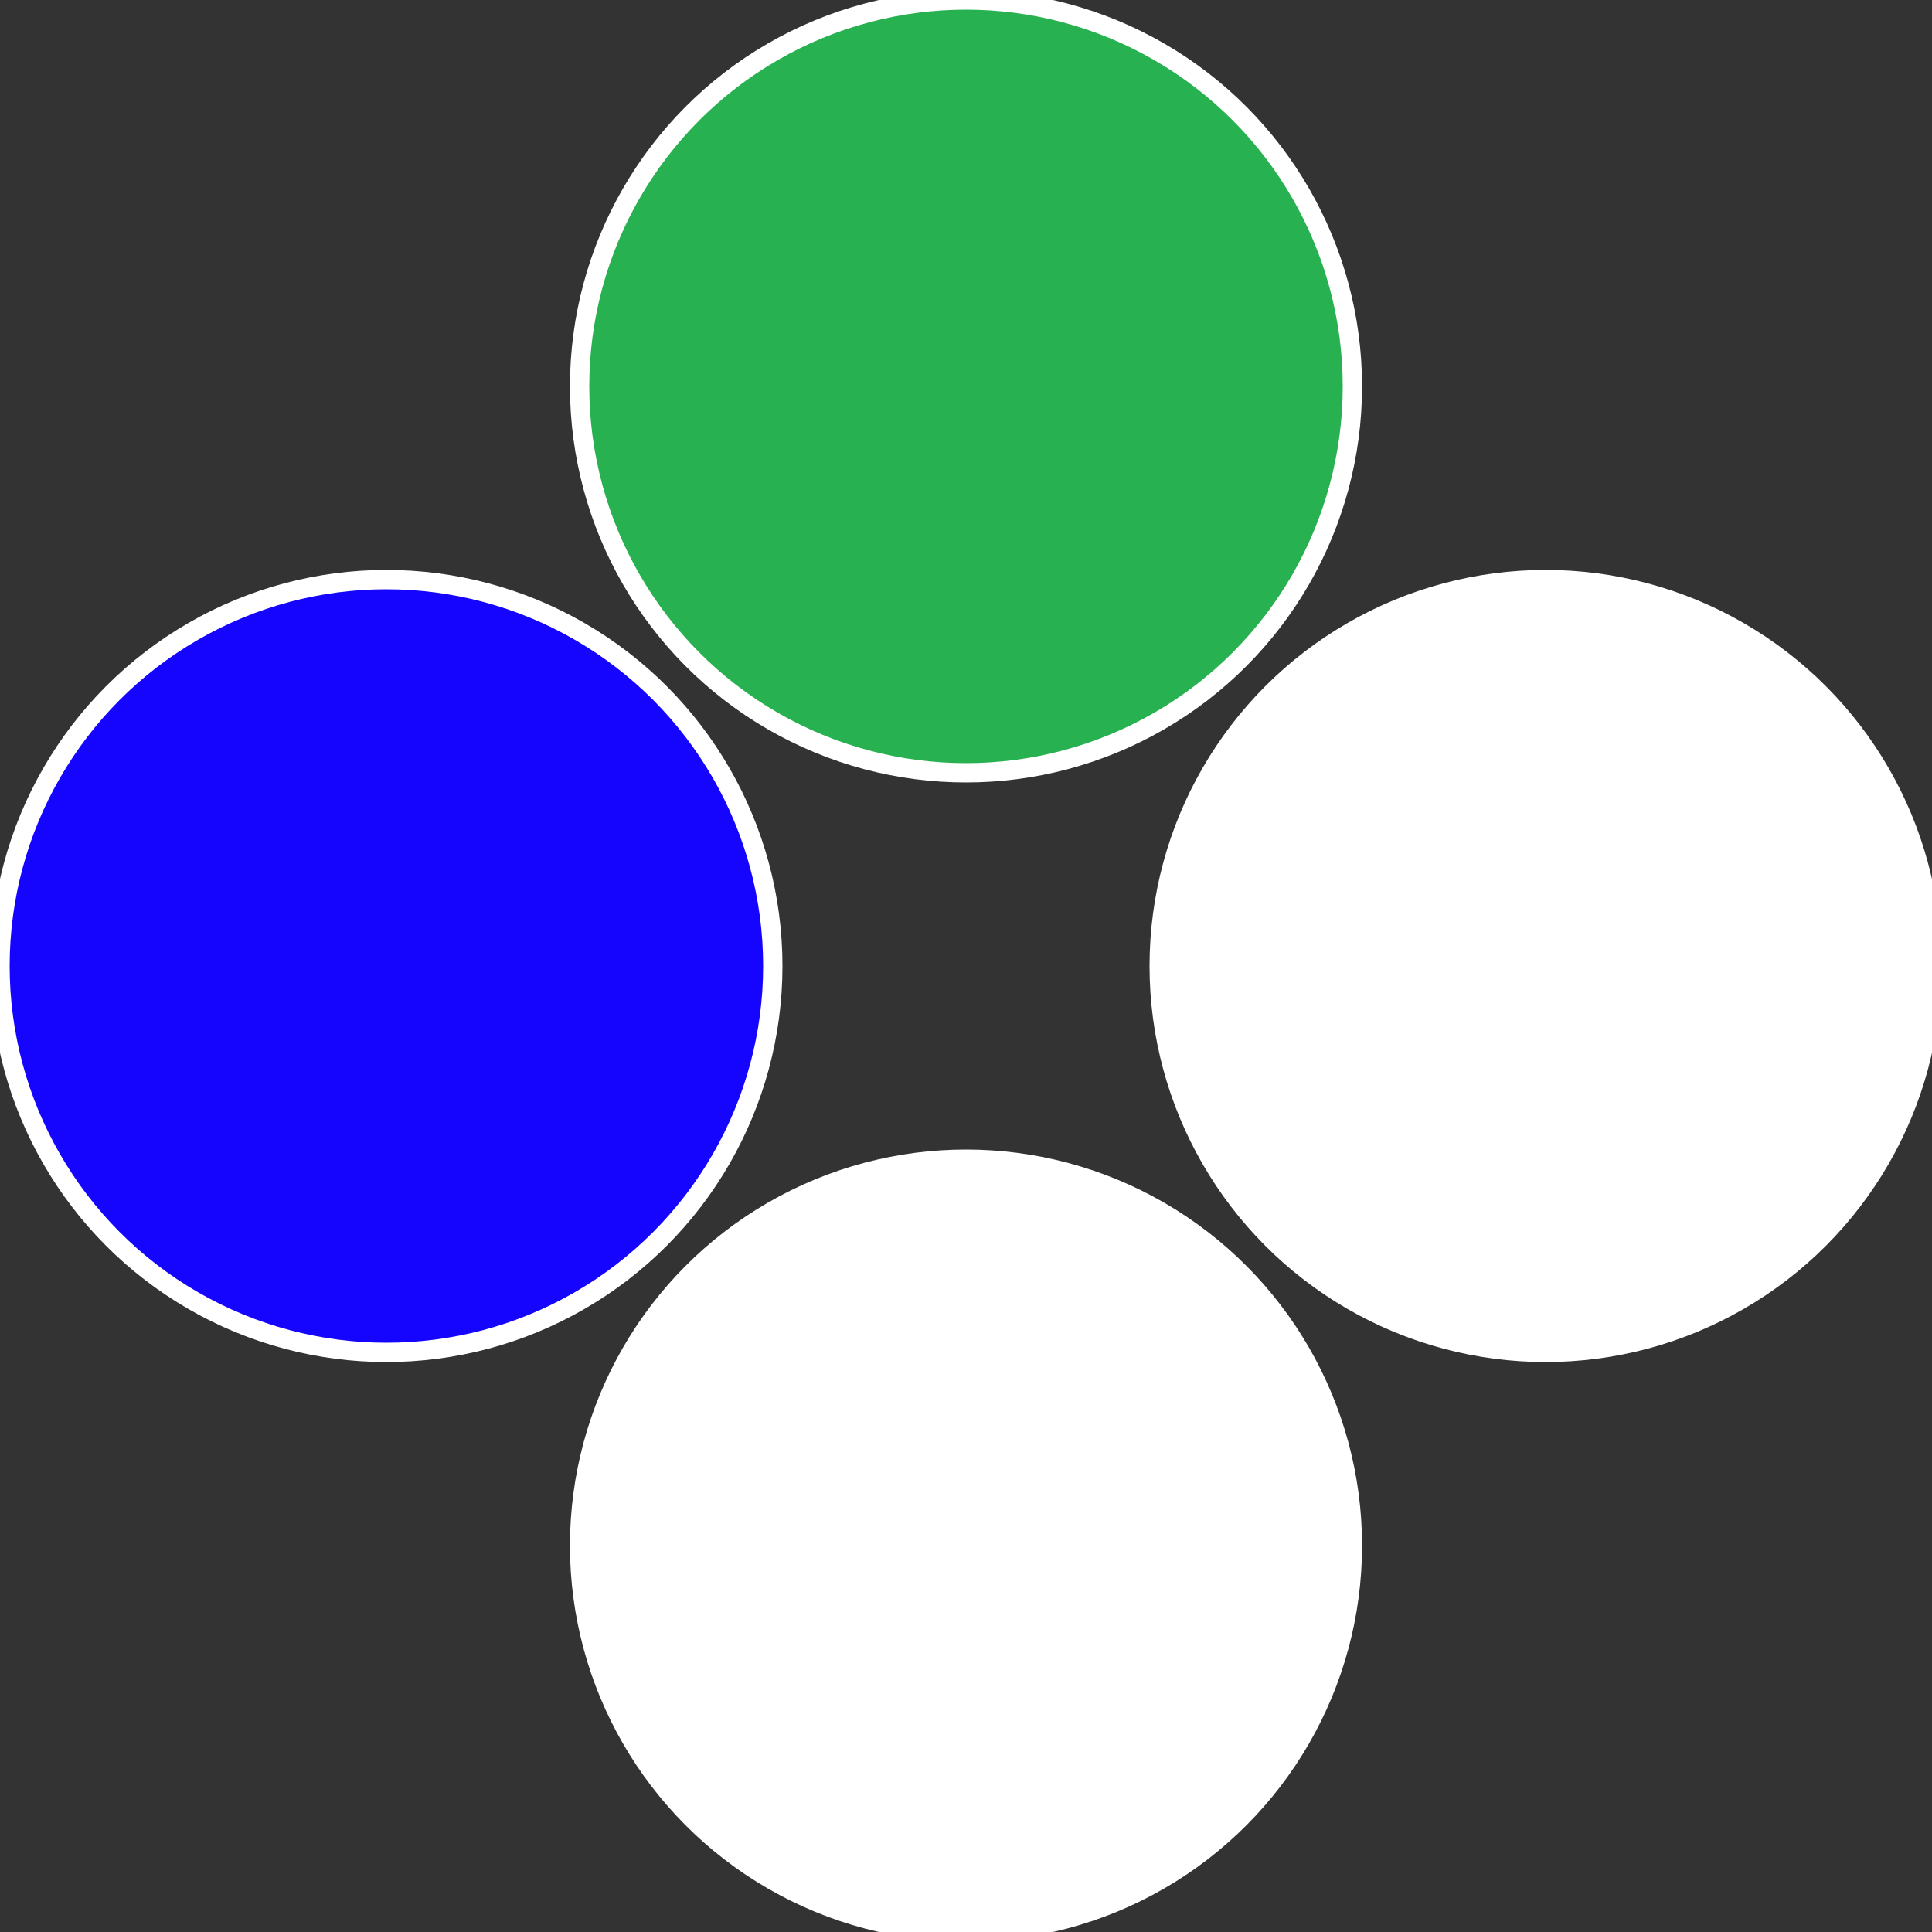 <?xml version="1.0" standalone="no"?>
<svg width="500" height="500" viewBox="-1 -1 2 2" xmlns="http://www.w3.org/2000/svg">
 
                <rect x="-1" y="-1" width="2" height="2" fill="#333333" stroke="none"/>
 
                <circle cx="0.6" cy="0" r="0.4" fill="#ffffffffffffebf61dc1505" stroke="#fff" stroke-width="1%" />
             
                <circle cx="3.6739403974421E-17" cy="0.6" r="0.4" fill="#fffffffffffffe70ffffffffffffebf61505" stroke="#fff" stroke-width="1%" />
             
                <circle cx="-0.6" cy="7.3478807948841E-17" r="0.4" fill="#1505fffffffffffffe70ffffffffffffebf6" stroke="#fff" stroke-width="1%" />
             
                <circle cx="-1.1021821192326E-16" cy="-0.6" r="0.4" fill="#28b1505ffffffffffffebf6" stroke="#fff" stroke-width="1%" />
            </svg>
